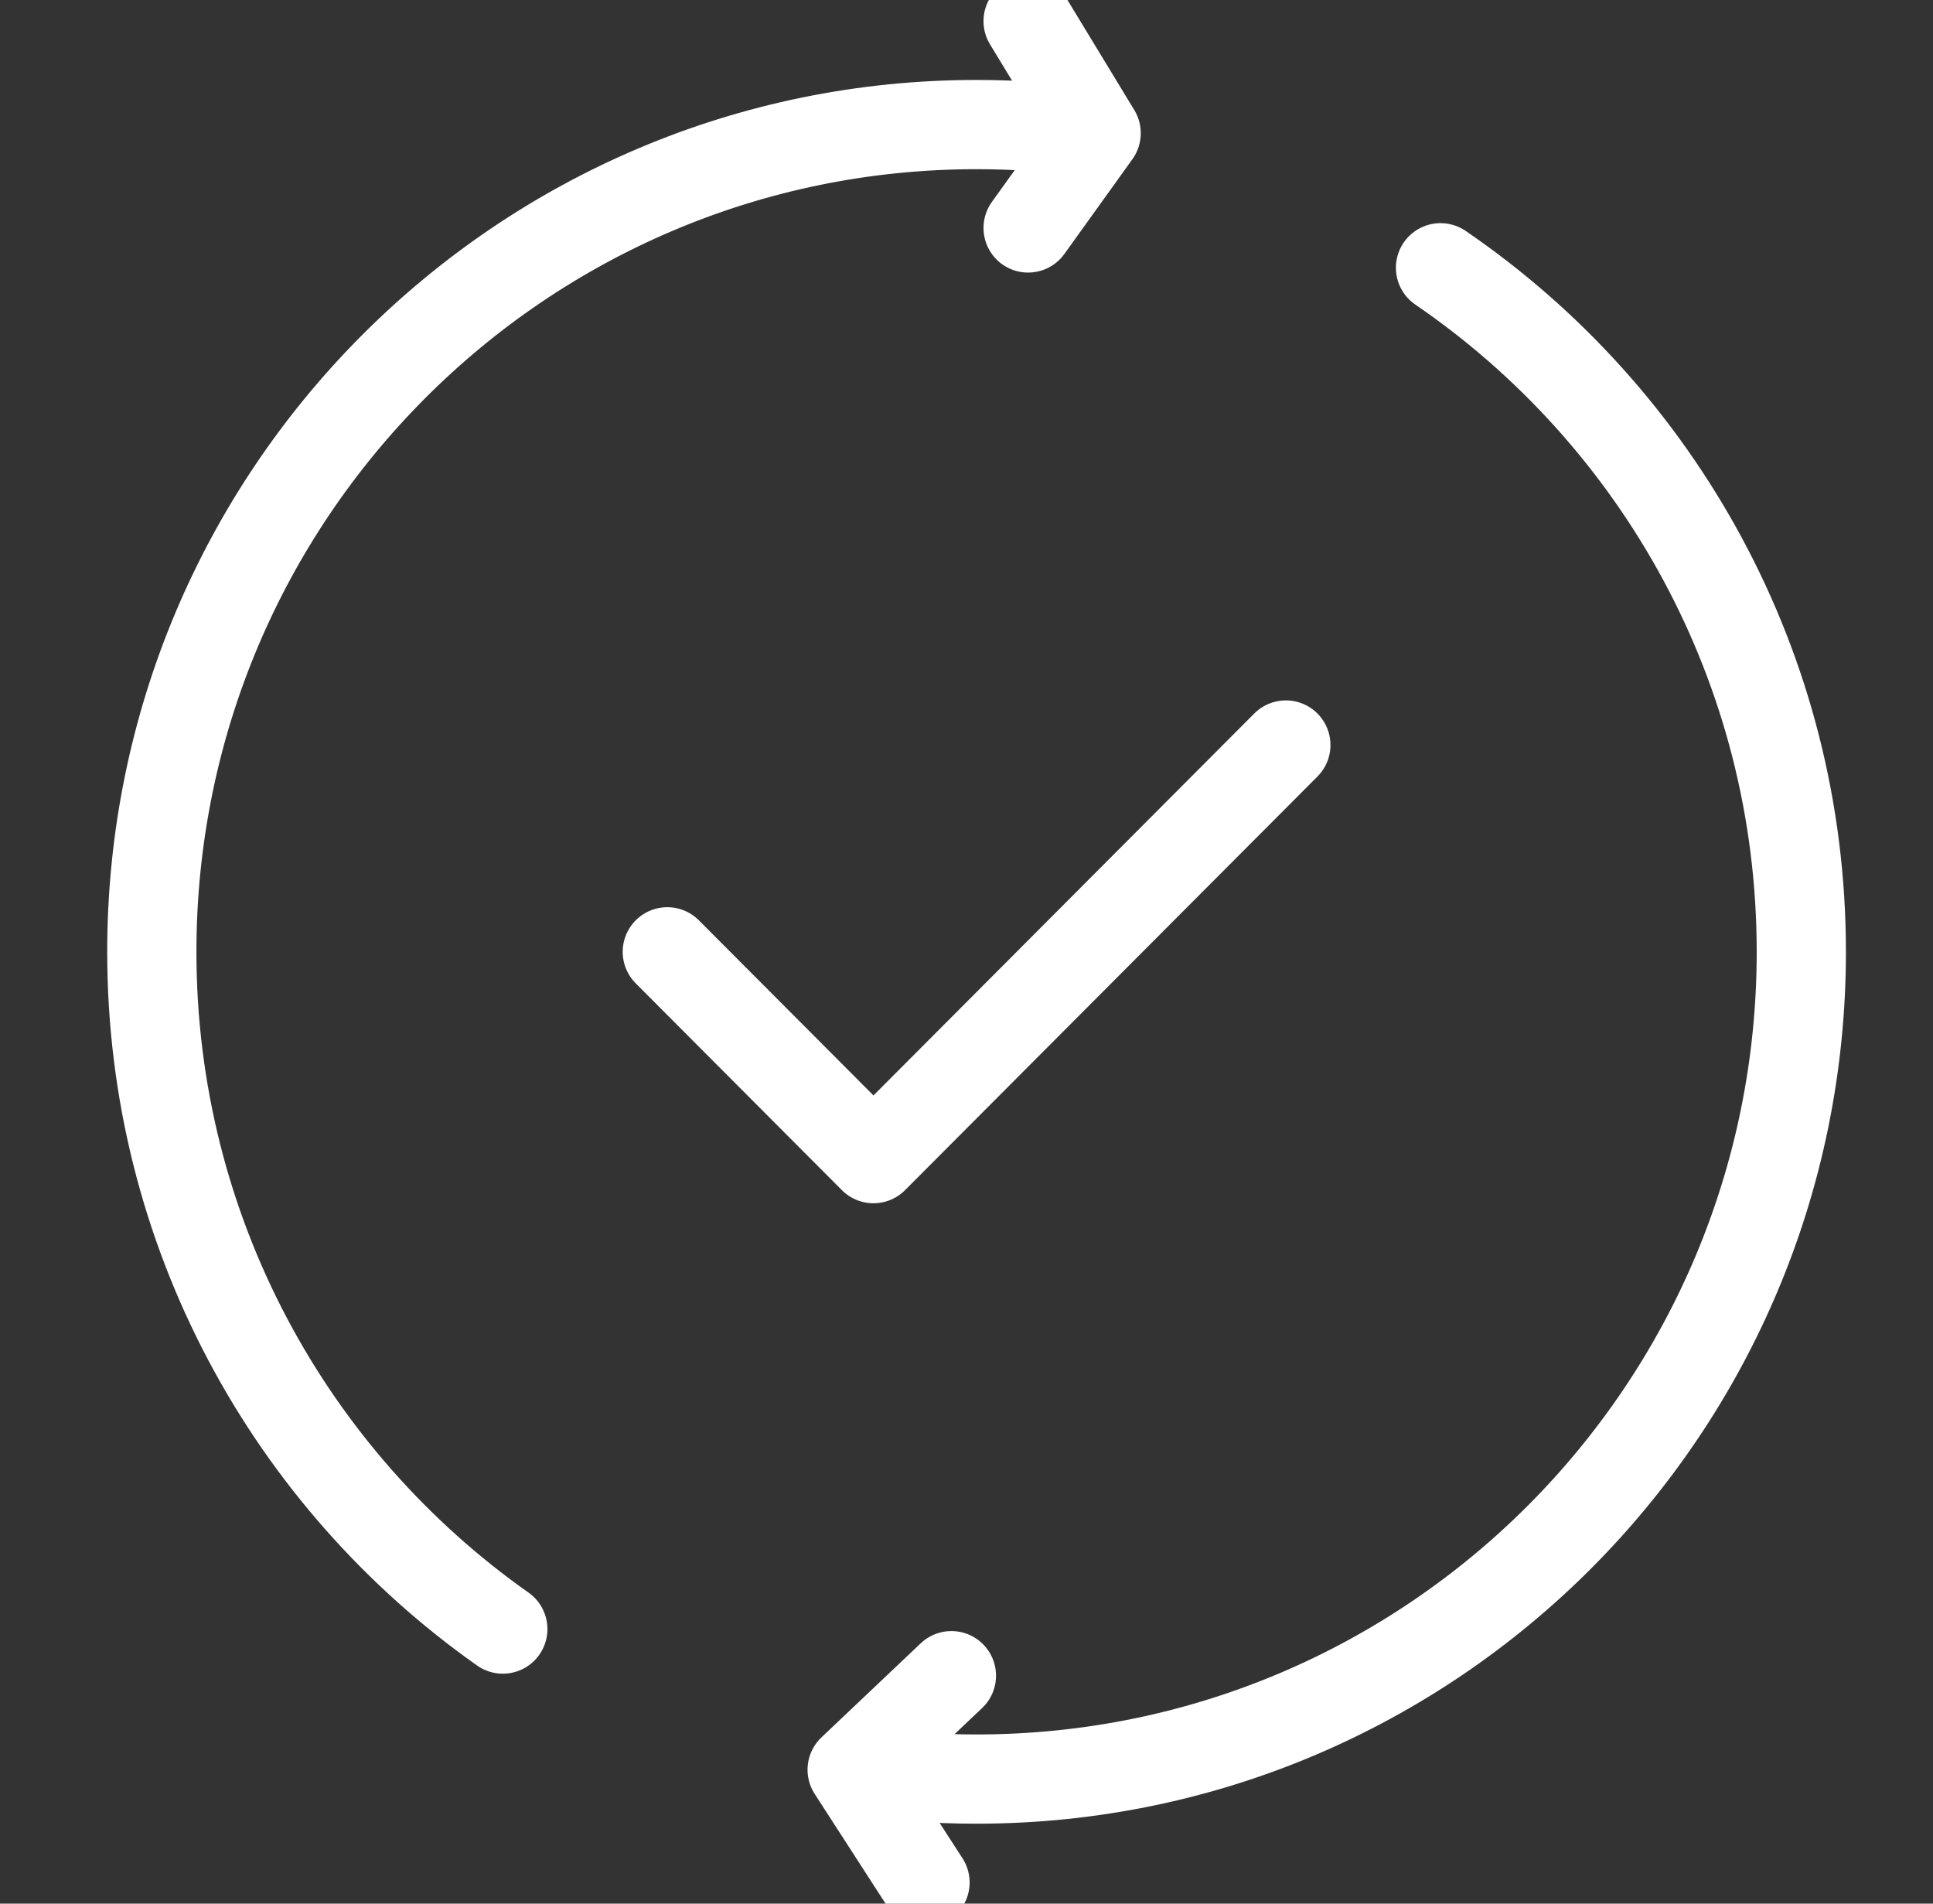 <svg width="65" height="64" viewBox="0 0 65 64" fill="none" xmlns="http://www.w3.org/2000/svg">
<rect x="0" y="0" width="65" height="64" fill="#333333" stroke="none"/>
<g clip-path="url(#clip0_23_1534)">
<path d="M48.439 9.002C55.763 14.008 60.572 22.441 60.572 32C60.572 47.36 48.156 59.812 32.839 59.812C31.417 59.812 30.02 59.705 28.655 59.498M28.655 59.498L31.993 56.336M28.655 59.498L31.105 63.289M36.86 4.478C35.547 4.287 34.204 4.188 32.839 4.188C17.522 4.188 5.105 16.64 5.105 32C5.105 41.414 9.77 49.737 16.908 54.769M36.86 4.478L34.572 0.711M36.86 4.478L34.572 7.664M22.439 32L29.372 38.953L43.239 25.047" stroke="white" stroke-width="3" stroke-linecap="round" stroke-linejoin="round"/>
</g>
<defs>
<clipPath id="clip0_23_1534">
<rect width="64" height="64" fill="white" transform="translate(0.75)"/>
</clipPath>
</defs>
</svg>
